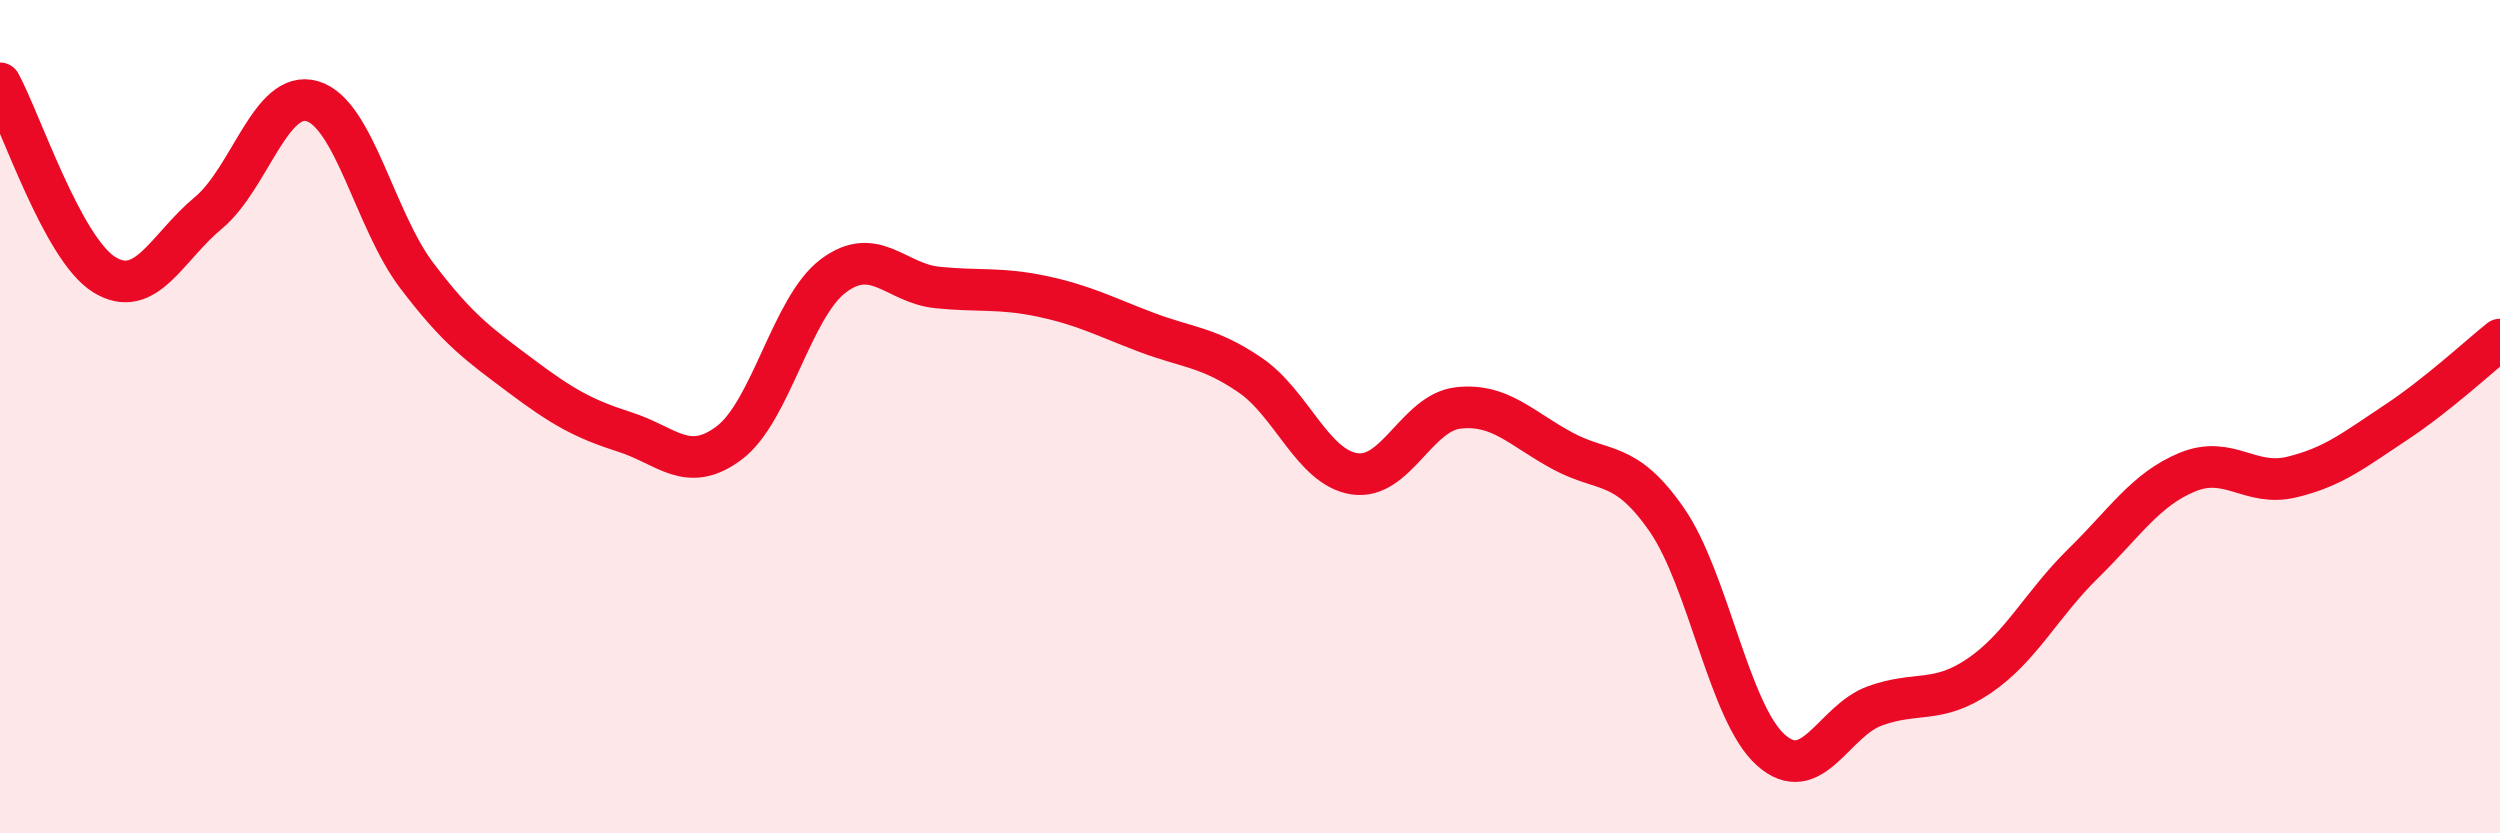 
    <svg width="60" height="20" viewBox="0 0 60 20" xmlns="http://www.w3.org/2000/svg">
      <path
        d="M 0,2 C 0.5,2.92 1.5,5.97 2.5,6.59 C 3.5,7.21 4,5.94 5,5.11 C 6,4.28 6.5,2.13 7.5,2.43 C 8.5,2.73 9,5.29 10,6.61 C 11,7.93 11.5,8.27 12.5,9.02 C 13.5,9.77 14,10.05 15,10.37 C 16,10.69 16.5,11.38 17.5,10.63 C 18.5,9.88 19,7.37 20,6.62 C 21,5.87 21.5,6.8 22.5,6.9 C 23.5,7 24,6.9 25,7.11 C 26,7.32 26.5,7.59 27.5,7.97 C 28.5,8.35 29,8.32 30,9 C 31,9.68 31.5,11.21 32.5,11.37 C 33.5,11.53 34,9.9 35,9.79 C 36,9.68 36.5,10.28 37.5,10.82 C 38.5,11.36 39,11.03 40,12.47 C 41,13.91 41.5,17.11 42.5,18 C 43.5,18.89 44,17.3 45,16.94 C 46,16.58 46.5,16.9 47.5,16.22 C 48.5,15.54 49,14.5 50,13.52 C 51,12.54 51.5,11.74 52.5,11.33 C 53.5,10.92 54,11.69 55,11.45 C 56,11.21 56.5,10.8 57.5,10.14 C 58.5,9.48 59.5,8.55 60,8.15L60 20L0 20Z"
        fill="#EB0A25"
        opacity="0.1"
        stroke-linecap="round"
        stroke-linejoin="round"
      />
      <path
        d="M 0,2 C 0.5,2.92 1.5,5.97 2.5,6.59 C 3.5,7.21 4,5.94 5,5.11 C 6,4.28 6.5,2.13 7.5,2.43 C 8.5,2.73 9,5.29 10,6.61 C 11,7.93 11.5,8.27 12.5,9.02 C 13.5,9.77 14,10.05 15,10.37 C 16,10.69 16.5,11.38 17.5,10.63 C 18.5,9.88 19,7.37 20,6.62 C 21,5.87 21.5,6.8 22.5,6.9 C 23.5,7 24,6.9 25,7.11 C 26,7.32 26.5,7.59 27.5,7.97 C 28.5,8.35 29,8.32 30,9 C 31,9.68 31.5,11.21 32.5,11.37 C 33.5,11.53 34,9.9 35,9.79 C 36,9.68 36.5,10.28 37.5,10.82 C 38.5,11.36 39,11.03 40,12.47 C 41,13.91 41.5,17.11 42.5,18 C 43.5,18.89 44,17.3 45,16.94 C 46,16.58 46.5,16.9 47.5,16.22 C 48.5,15.54 49,14.5 50,13.52 C 51,12.54 51.5,11.74 52.5,11.33 C 53.5,10.92 54,11.69 55,11.45 C 56,11.21 56.5,10.8 57.5,10.14 C 58.5,9.48 59.5,8.55 60,8.15"
        stroke="#EB0A25"
        stroke-width="1"
        fill="none"
        stroke-linecap="round"
        stroke-linejoin="round"
      />
    </svg>
  